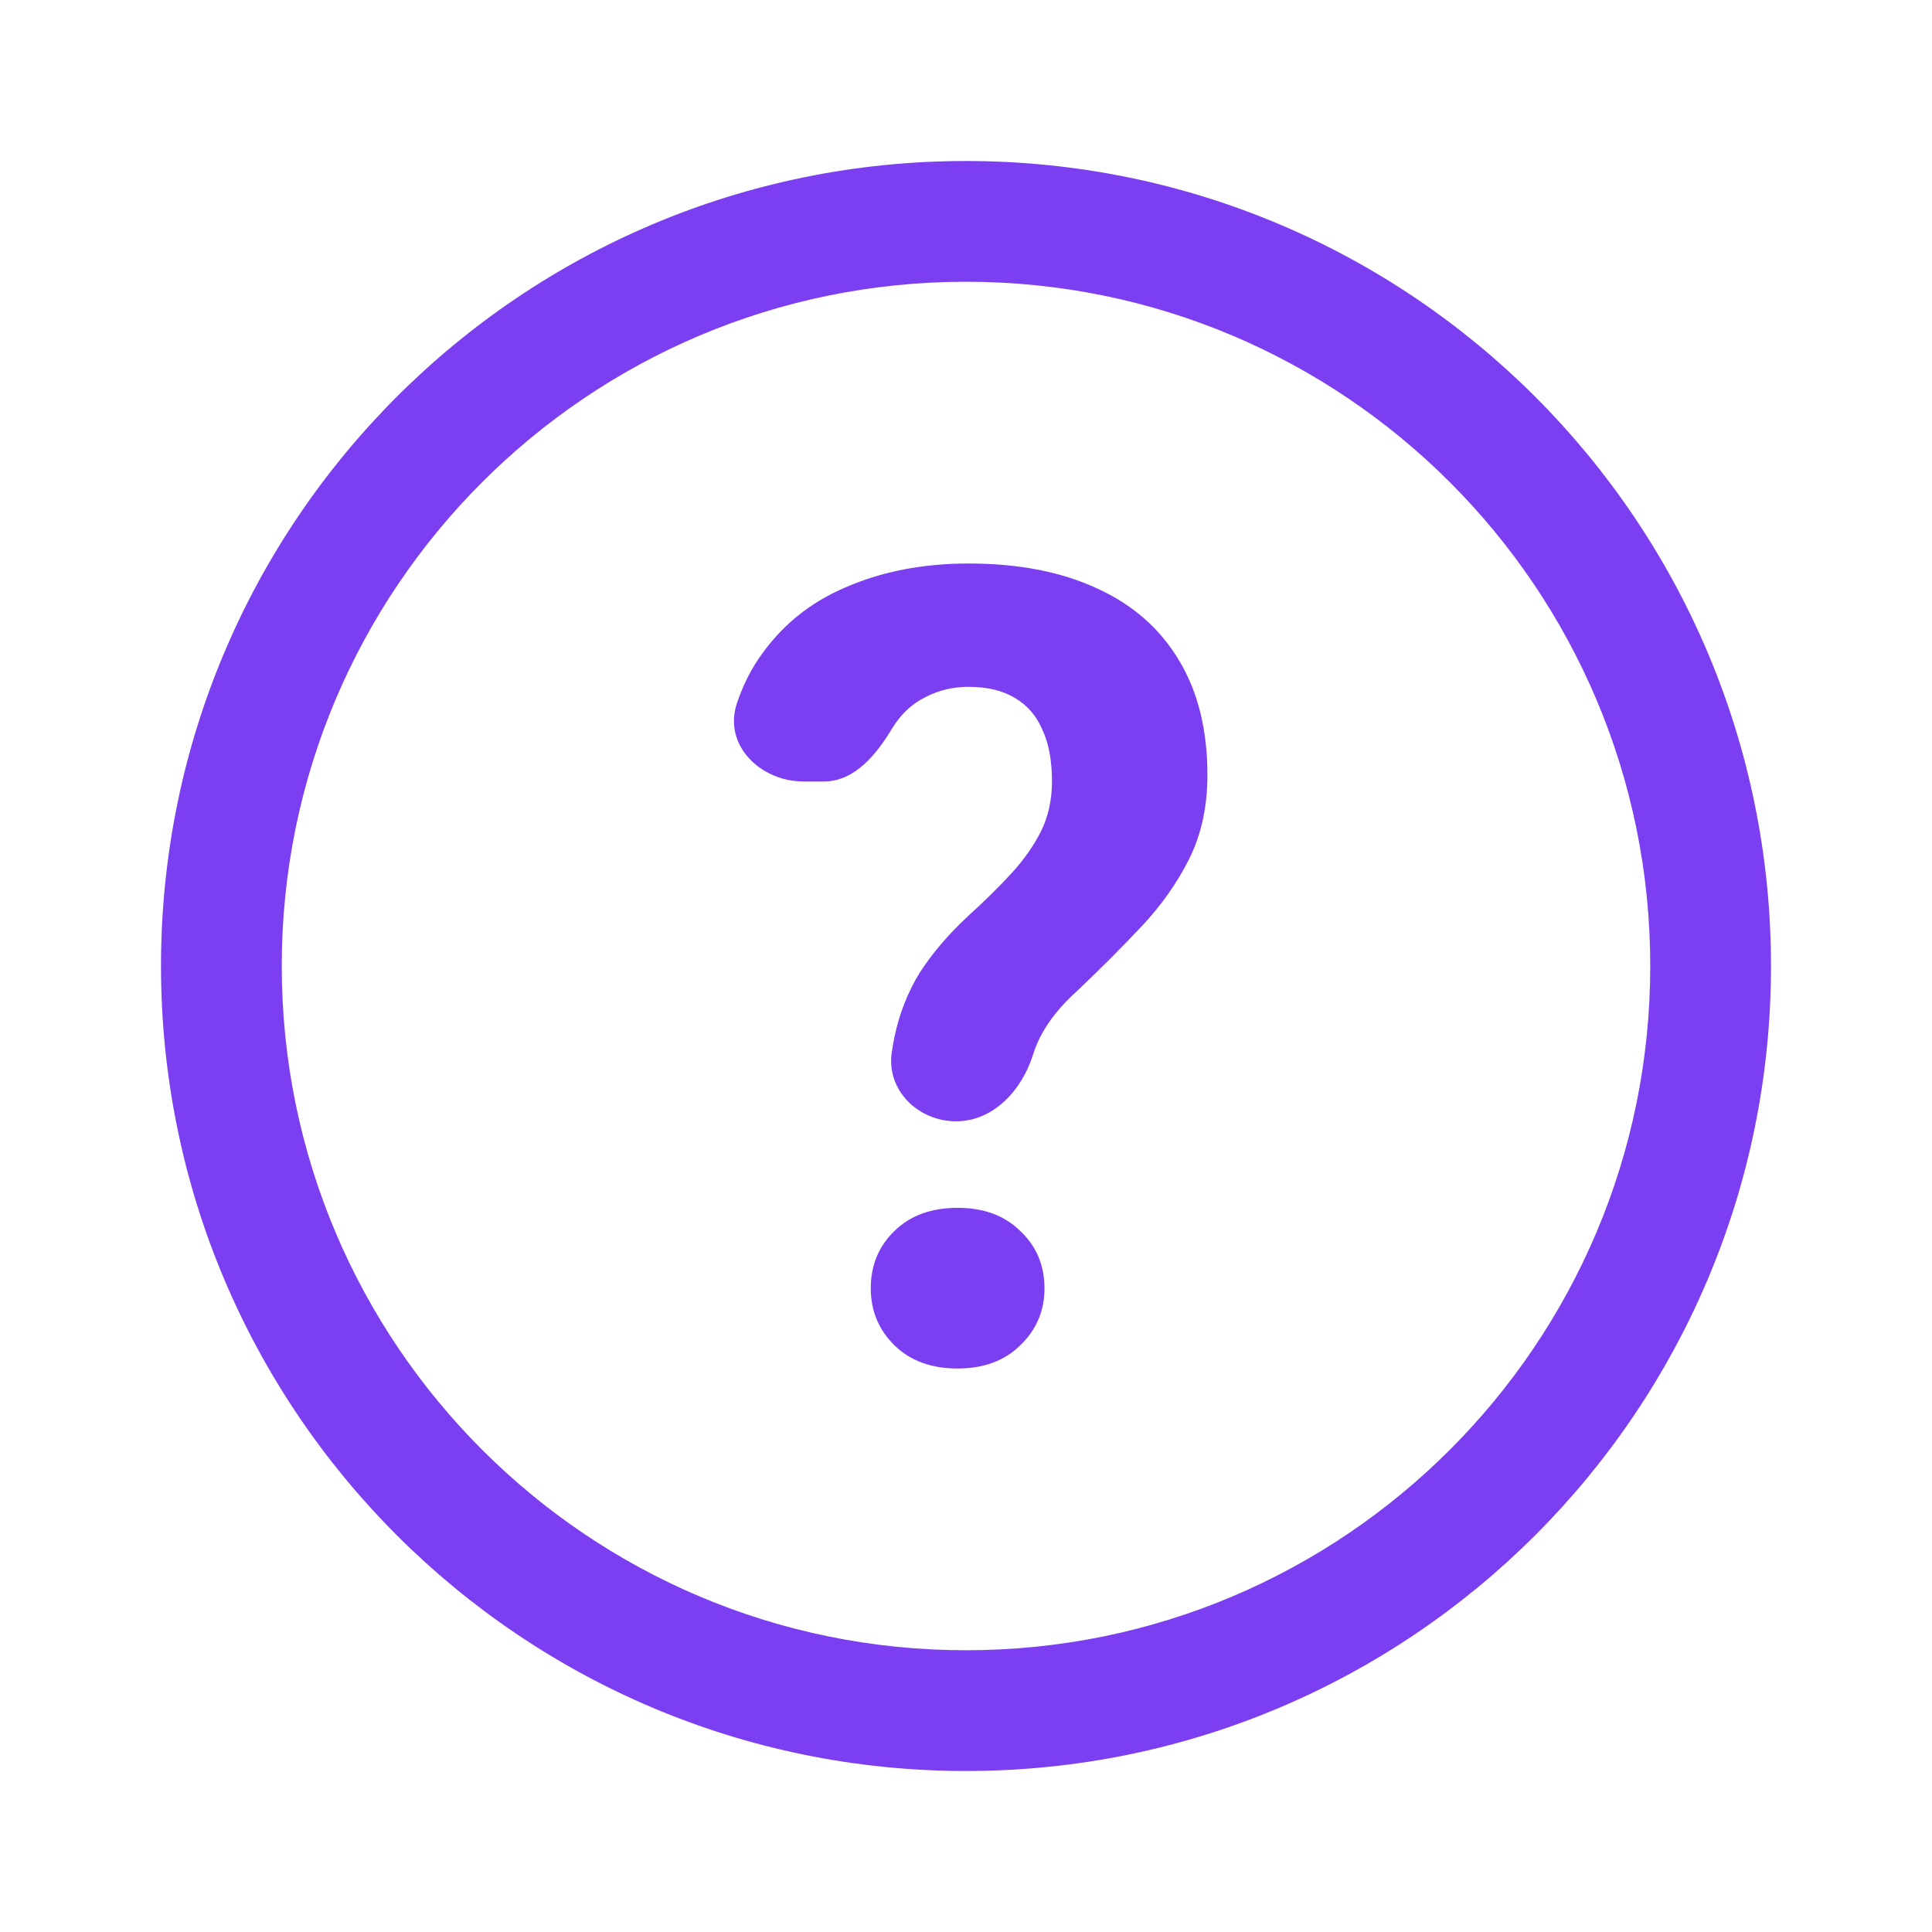 <svg width="24" height="24" viewBox="0 0 24 24" fill="none" xmlns="http://www.w3.org/2000/svg">
<g clip-path="url(#clip0_9525_15215)">
<path d="M12.833 13.101C12.693 13.545 12.341 13.929 11.876 13.929C11.403 13.929 11.008 13.54 11.078 13.072C11.088 13.008 11.098 12.947 11.11 12.887C11.172 12.591 11.277 12.325 11.423 12.087C11.574 11.85 11.774 11.615 12.023 11.382C12.231 11.194 12.413 11.014 12.569 10.844C12.724 10.674 12.846 10.499 12.935 10.32C13.024 10.136 13.068 9.932 13.068 9.708C13.068 9.448 13.028 9.233 12.948 9.063C12.873 8.888 12.757 8.756 12.602 8.667C12.451 8.577 12.26 8.532 12.029 8.532C11.838 8.532 11.661 8.575 11.496 8.66C11.332 8.741 11.197 8.866 11.09 9.036C10.891 9.369 10.62 9.708 10.232 9.708H9.983C9.443 9.708 8.983 9.253 9.153 8.74C9.22 8.538 9.309 8.355 9.419 8.19C9.69 7.786 10.052 7.488 10.504 7.296C10.957 7.099 11.465 7 12.029 7C12.651 7 13.184 7.103 13.627 7.309C14.071 7.511 14.411 7.809 14.646 8.203C14.882 8.593 14.999 9.068 14.999 9.628C14.999 10.018 14.924 10.365 14.773 10.669C14.622 10.97 14.424 11.25 14.18 11.509C13.936 11.769 13.667 12.038 13.374 12.316C13.121 12.544 12.948 12.784 12.855 13.035C12.847 13.057 12.84 13.079 12.833 13.101ZM10.817 16.005C10.817 15.719 10.915 15.481 11.11 15.293C11.306 15.1 11.568 15.004 11.896 15.004C12.22 15.004 12.48 15.1 12.675 15.293C12.875 15.481 12.975 15.719 12.975 16.005C12.975 16.283 12.875 16.518 12.675 16.711C12.48 16.904 12.22 17 11.896 17C11.568 17 11.306 16.904 11.11 16.711C10.915 16.518 10.817 16.283 10.817 16.005Z" fill="#7B3FF1"/>
<path fill-rule="evenodd" clip-rule="evenodd" d="M12 20.5C16.694 20.5 20.5 16.694 20.5 12C20.5 7.306 16.694 3.5 12 3.5C7.306 3.5 3.5 7.306 3.5 12C3.5 16.694 7.306 20.5 12 20.5ZM12 22C17.523 22 22 17.523 22 12C22 6.477 17.523 2 12 2C6.477 2 2 6.477 2 12C2 17.523 6.477 22 12 22Z" fill="#7B3FF1"/>
</g>
<defs>
<clipPath id="clip0_9525_15215">
<rect width="24" height="24" fill="white"/>
</clipPath>
</defs>
</svg>
